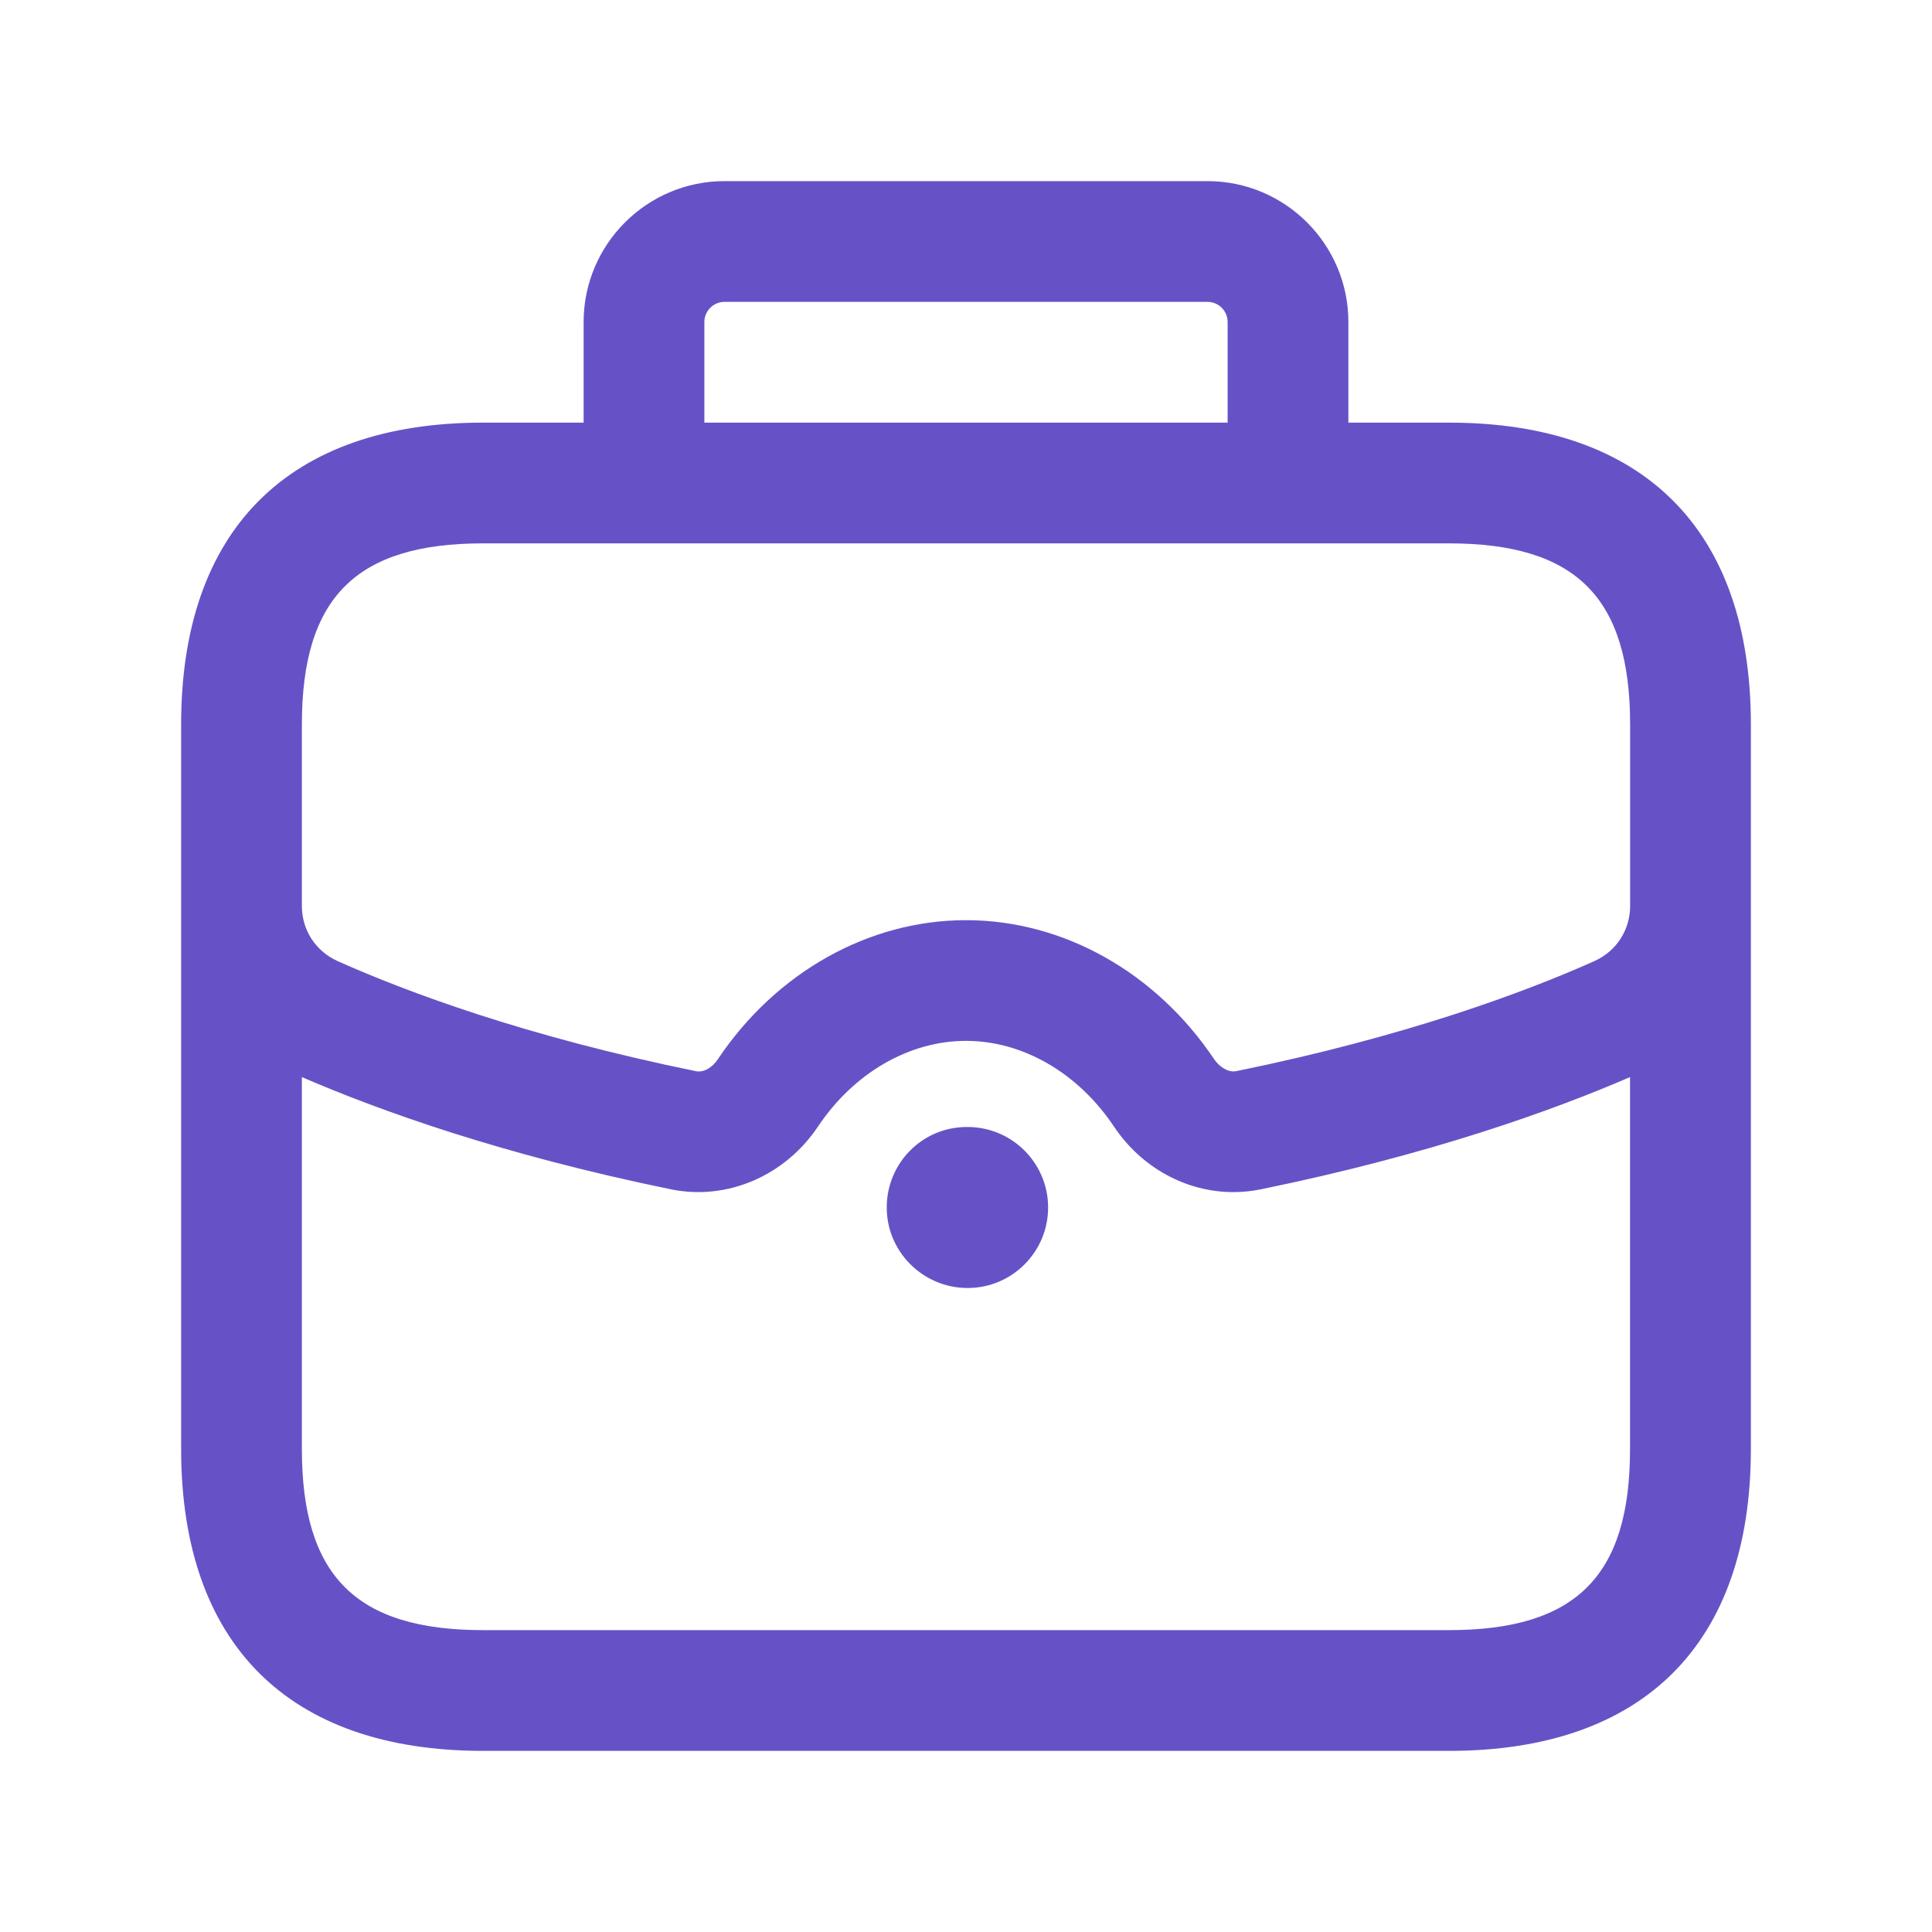 <svg width="36" height="36" viewBox="0 0 36 36" fill="none" xmlns="http://www.w3.org/2000/svg">
<path d="M27 7.875H25.125V6C25.125 4.553 23.948 3.375 22.5 3.375H13.5C12.053 3.375 10.875 4.553 10.875 6V7.875H9C5.373 7.875 3.375 9.873 3.375 13.5V13.678V16.88V27C3.375 30.627 5.373 32.625 9 32.625H27C30.627 32.625 32.625 30.627 32.625 27V16.88V13.678V13.5C32.625 9.873 30.627 7.875 27 7.875ZM13.125 6C13.125 5.793 13.293 5.625 13.5 5.625H22.5C22.707 5.625 22.875 5.793 22.875 6V7.875H13.125V6ZM5.625 13.5C5.625 11.134 6.635 10.125 9 10.125H27C29.366 10.125 30.375 11.134 30.375 13.5V13.678V16.88C30.375 17.331 30.119 17.725 29.706 17.91C28.409 18.489 26.198 19.314 23.037 19.959C22.883 19.991 22.716 19.872 22.626 19.74C21.538 18.116 19.811 17.146 18 17.146C16.189 17.146 14.461 18.116 13.374 19.74C13.286 19.874 13.125 19.994 12.963 19.959C9.804 19.314 7.591 18.489 6.294 17.91C5.881 17.725 5.625 17.331 5.625 16.88V13.678V13.5ZM27 30.375H9C6.635 30.375 5.625 29.366 5.625 27V20.07C7.05 20.686 9.335 21.513 12.511 22.163C13.546 22.372 14.623 21.915 15.243 20.99C15.912 19.991 16.942 19.395 18 19.395C19.058 19.395 20.088 19.991 20.756 20.99C21.274 21.765 22.111 22.213 22.98 22.213C23.148 22.213 23.317 22.197 23.485 22.163C26.664 21.513 28.948 20.686 30.373 20.07V27C30.375 29.366 29.366 30.375 27 30.375ZM19.53 22.5C19.53 23.328 18.858 24 18.03 24C17.202 24 16.523 23.328 16.523 22.5C16.523 21.672 17.186 21 18.015 21H18.03C18.858 21 19.53 21.672 19.53 22.5Z" fill="#6652C6"/>
</svg>
